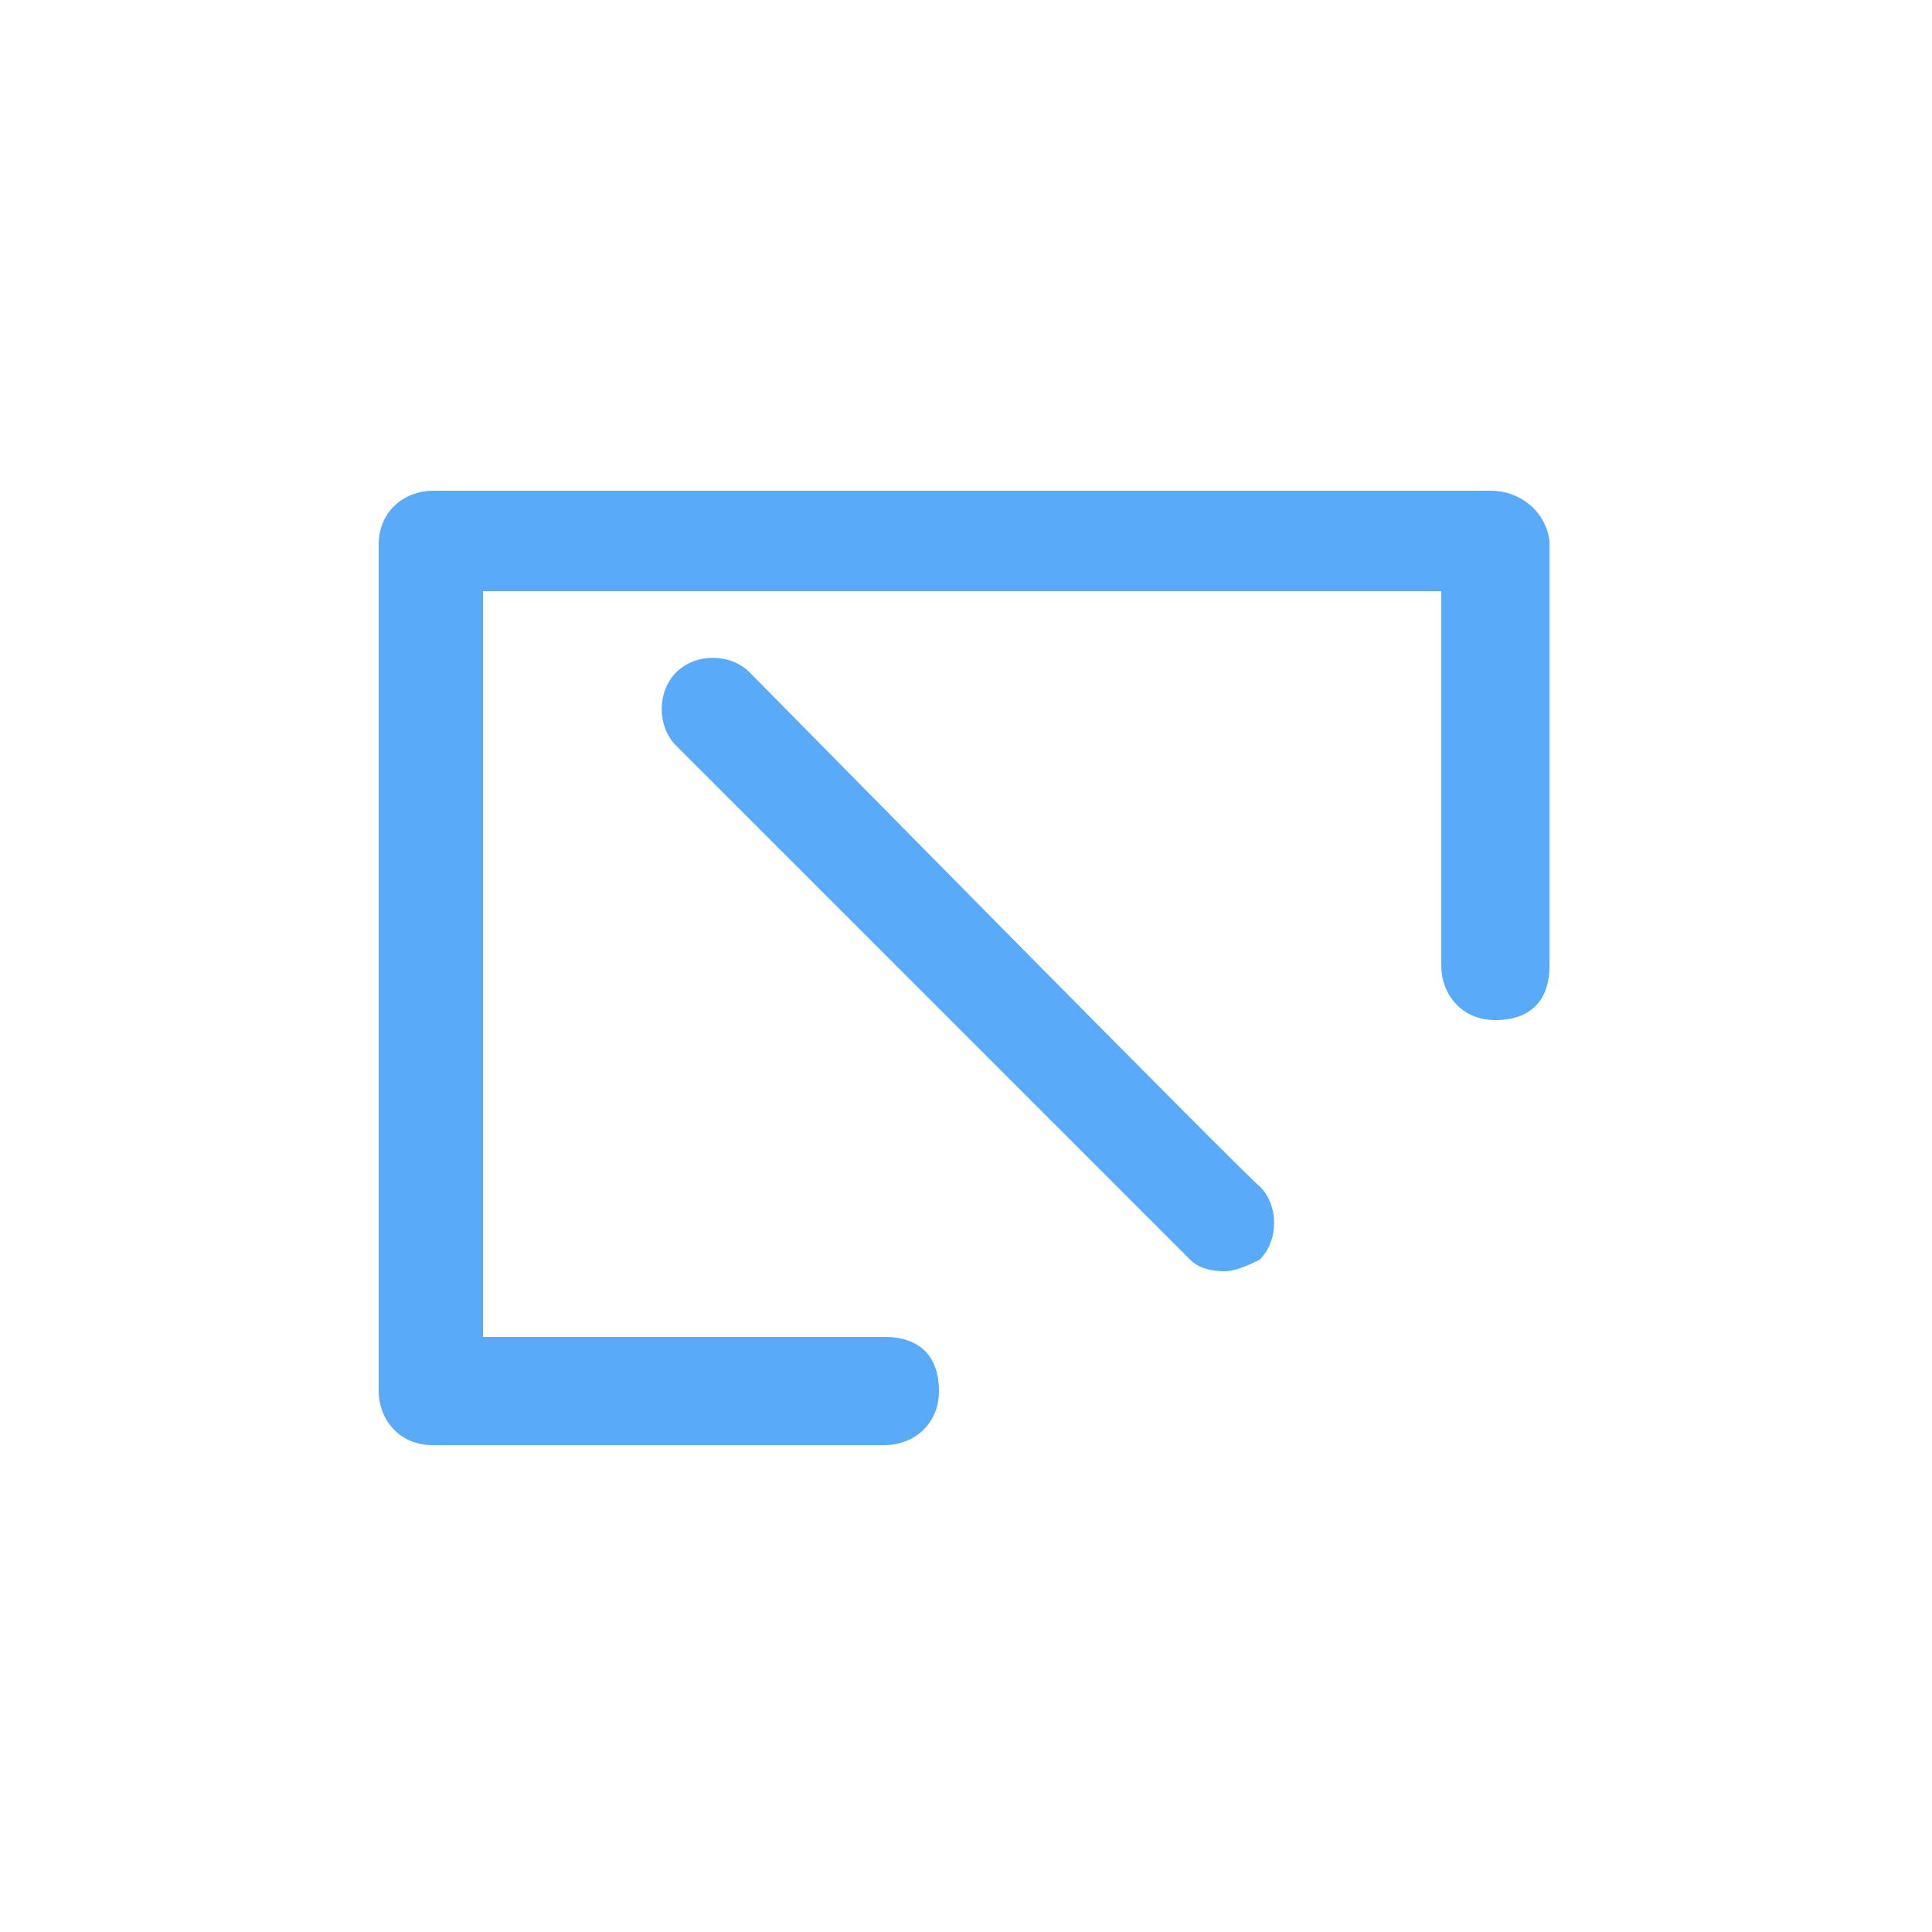 <?xml version="1.0" encoding="utf-8"?>
<!-- Generator: Adobe Illustrator 19.0.0, SVG Export Plug-In . SVG Version: 6.00 Build 0)  -->
<svg version="1.1" id="Layer_1" xmlns="http://www.w3.org/2000/svg" xmlns:xlink="http://www.w3.org/1999/xlink" x="0px" y="0px"
	 viewBox="-683 684.3 50 50" style="enable-background:new -683 684.3 50 50;" xml:space="preserve">
<style type="text/css">
	.st0{fill:#5AAAFA;}
</style>
<path class="st0" d="M-644.4,697h-27.4c-0.7,0-1.4,0.5-1.4,1.4v21.9c0,0.7,0.5,1.4,1.4,1.4h11.7c0.7,0,1.4-0.5,1.4-1.4
	s-0.5-1.4-1.4-1.4h-10.4v-19.3h24.8v9.7c0,0.7,0.5,1.4,1.4,1.4s1.4-0.5,1.4-1.4v-11C-643,697.5-643.7,697-644.4,697L-644.4,697z"/>
<path class="st0" d="M-663.6,701.7c-0.5-0.5-1.4-0.5-1.9,0c-0.5,0.5-0.5,1.4,0,1.9l13.3,13.3c0.2,0.2,0.5,0.3,0.9,0.3
	c0.3,0,0.7-0.2,0.9-0.3c0.5-0.5,0.5-1.4,0-1.9C-650.5,715-663.6,701.7-663.6,701.7z"/>
</svg>
